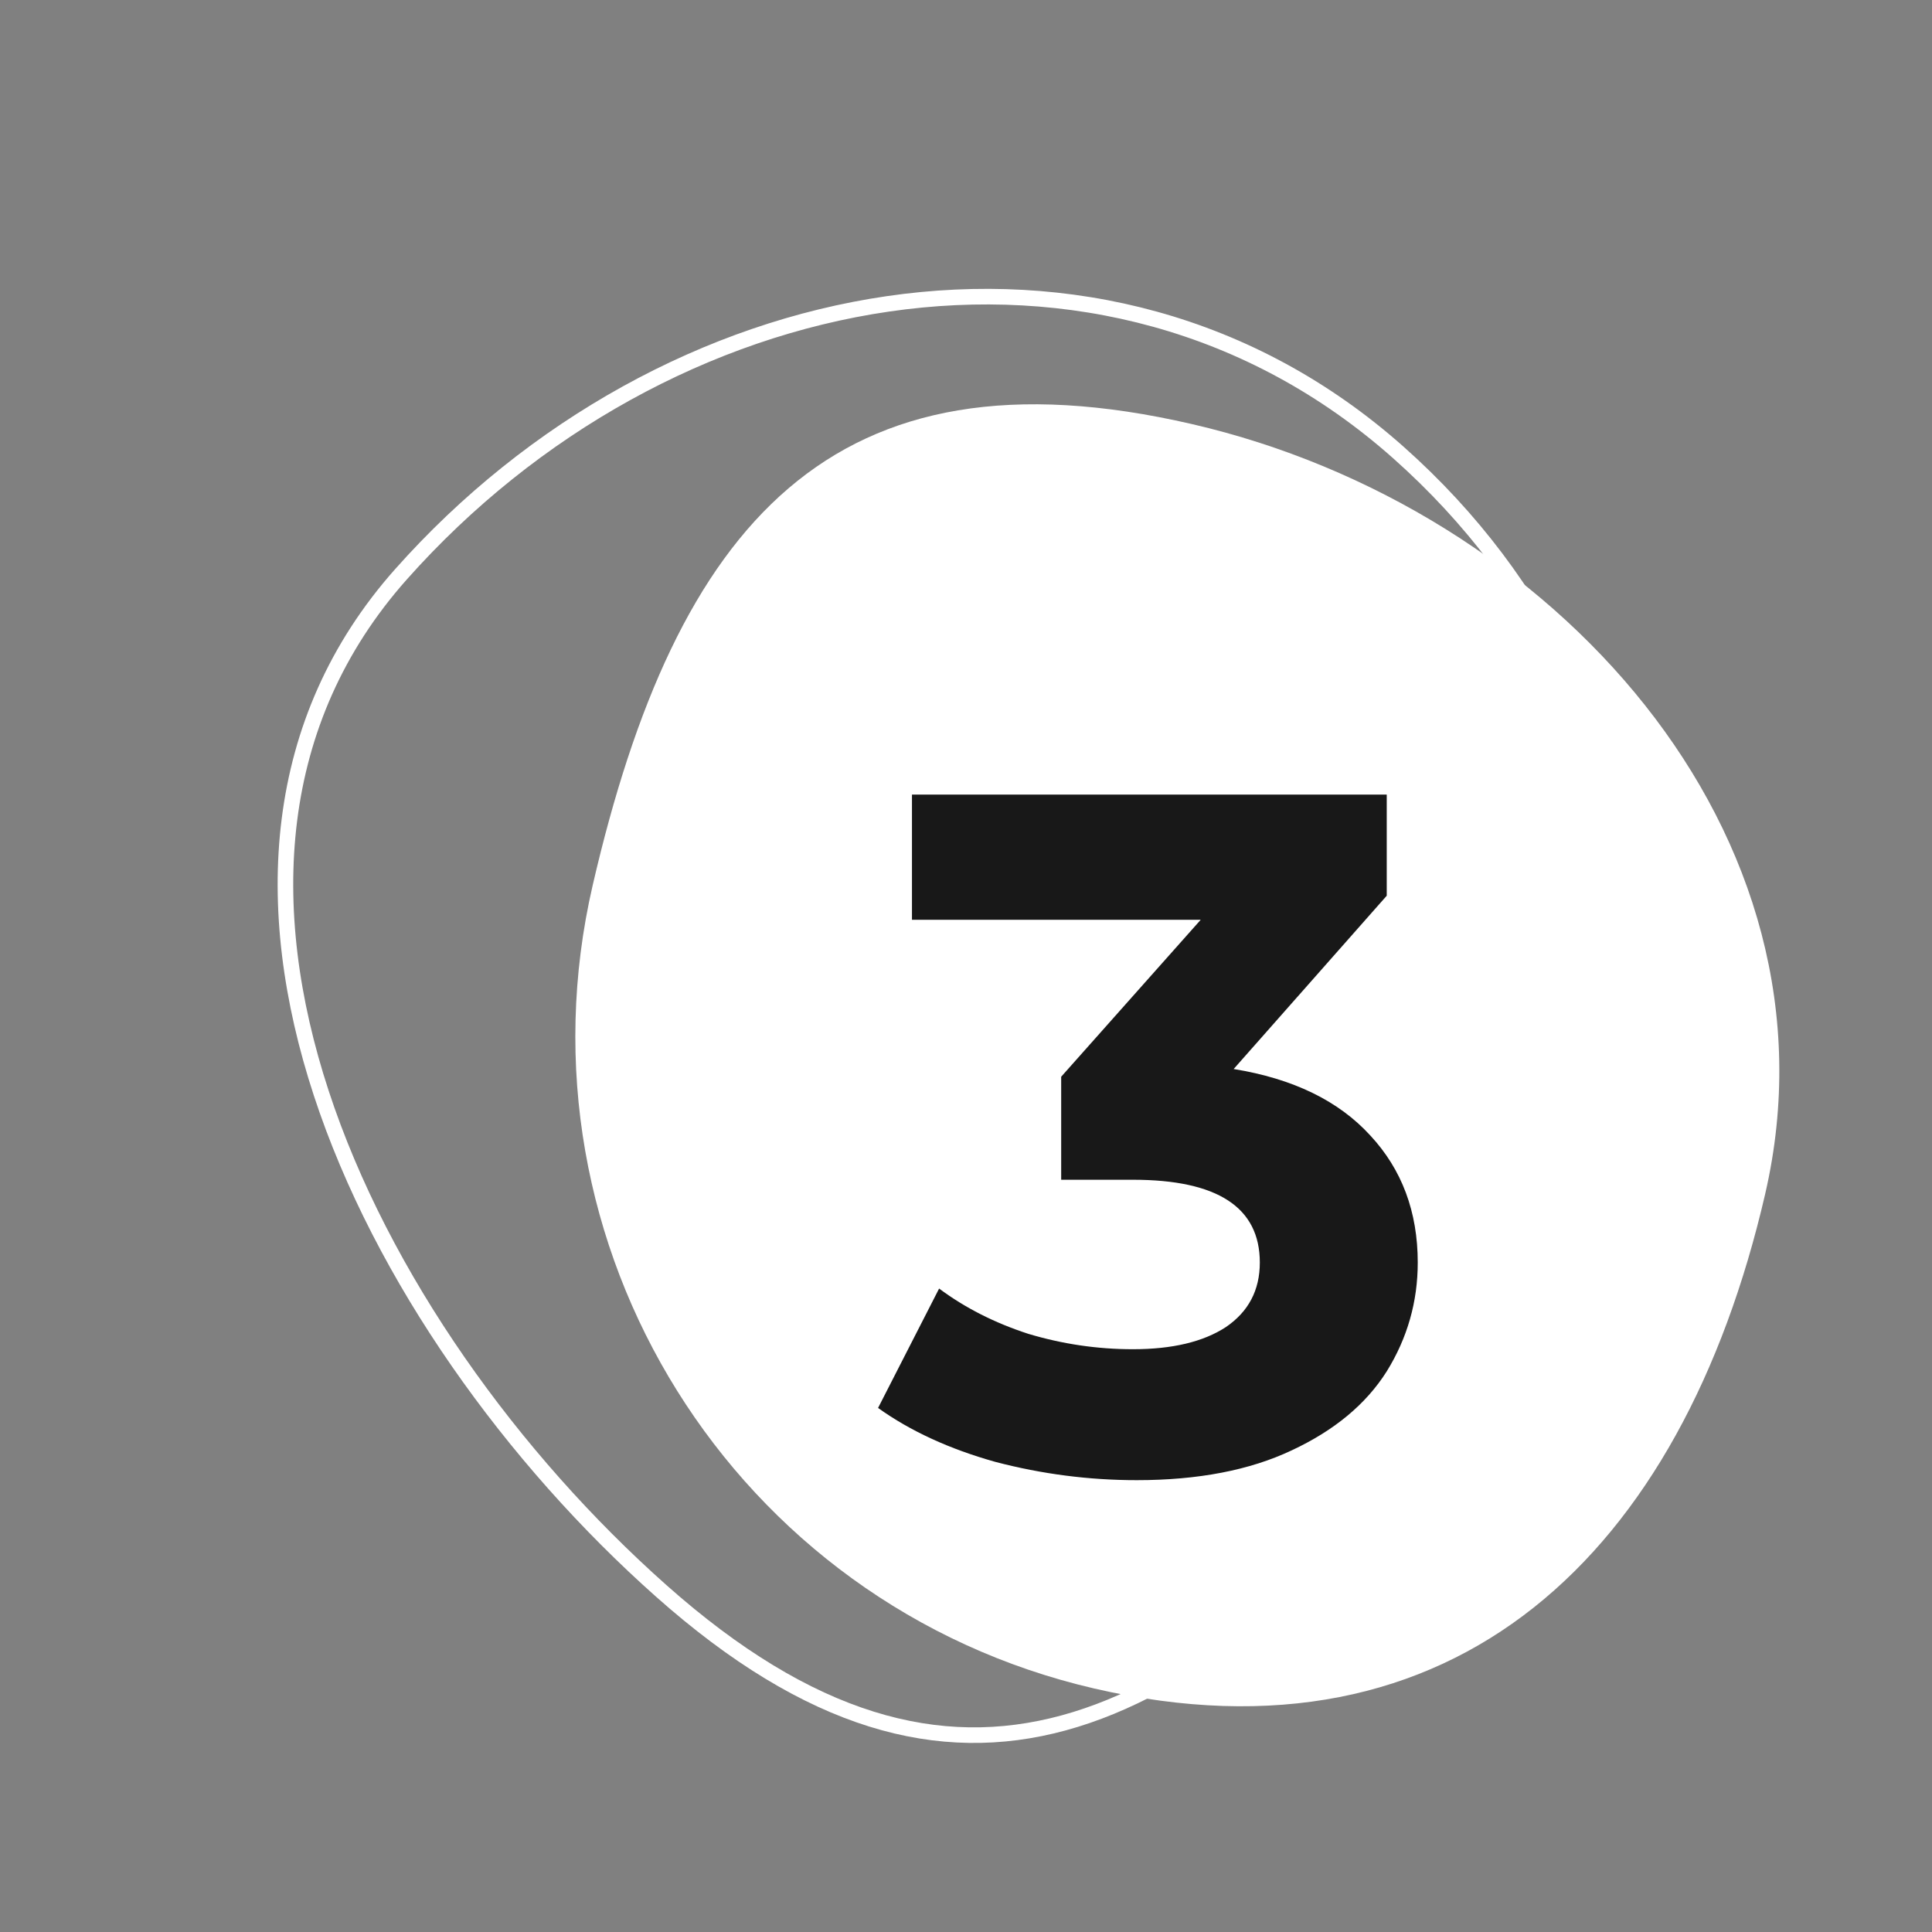 <svg width="124" height="124" fill="none" xmlns="http://www.w3.org/2000/svg"><rect width="100%" height="100%" fill="#808080" stroke="none"/><path d="M113.291 76.64C118.64 53.513 99.639 32.57 76.512 27.221C53.386 21.873 43.389 33.687 38.041 56.813C32.692 79.94 47.104 103.024 70.23 108.372C93.357 113.721 107.943 99.766 113.291 76.64Z" fill="#fff"/><path d="M92.71 92.121C109.587 73.121 108.726 45.897 89.749 29.041C70.819 12.225 42.653 17.814 25.73 36.865C17.36 46.287 16.731 58.307 20.617 70.157C24.505 82.014 32.898 93.632 42.443 102.111C51.958 110.563 60.27 112.76 68.27 110.578C76.33 108.38 84.192 101.71 92.71 92.121Z" stroke="#fff"/><path d="M79.179 68.612C82.993 69.23 85.916 70.652 87.947 72.876C89.978 75.06 90.994 77.779 90.994 81.034C90.994 83.547 90.331 85.874 89.004 88.017C87.678 90.118 85.646 91.807 82.91 93.084C80.215 94.361 76.898 95 72.96 95C69.892 95 66.866 94.609 63.881 93.826C60.937 93.002 58.429 91.848 56.356 90.365L60.274 82.702C61.932 83.938 63.839 84.906 65.995 85.607C68.192 86.266 70.431 86.596 72.711 86.596C75.24 86.596 77.23 86.122 78.681 85.174C80.132 84.185 80.858 82.805 80.858 81.034C80.858 77.491 78.142 75.719 72.711 75.719H68.109V69.107L77.064 59.034H58.532V51H89.004V57.489L79.179 68.612Z" fill="#181818"/></svg>